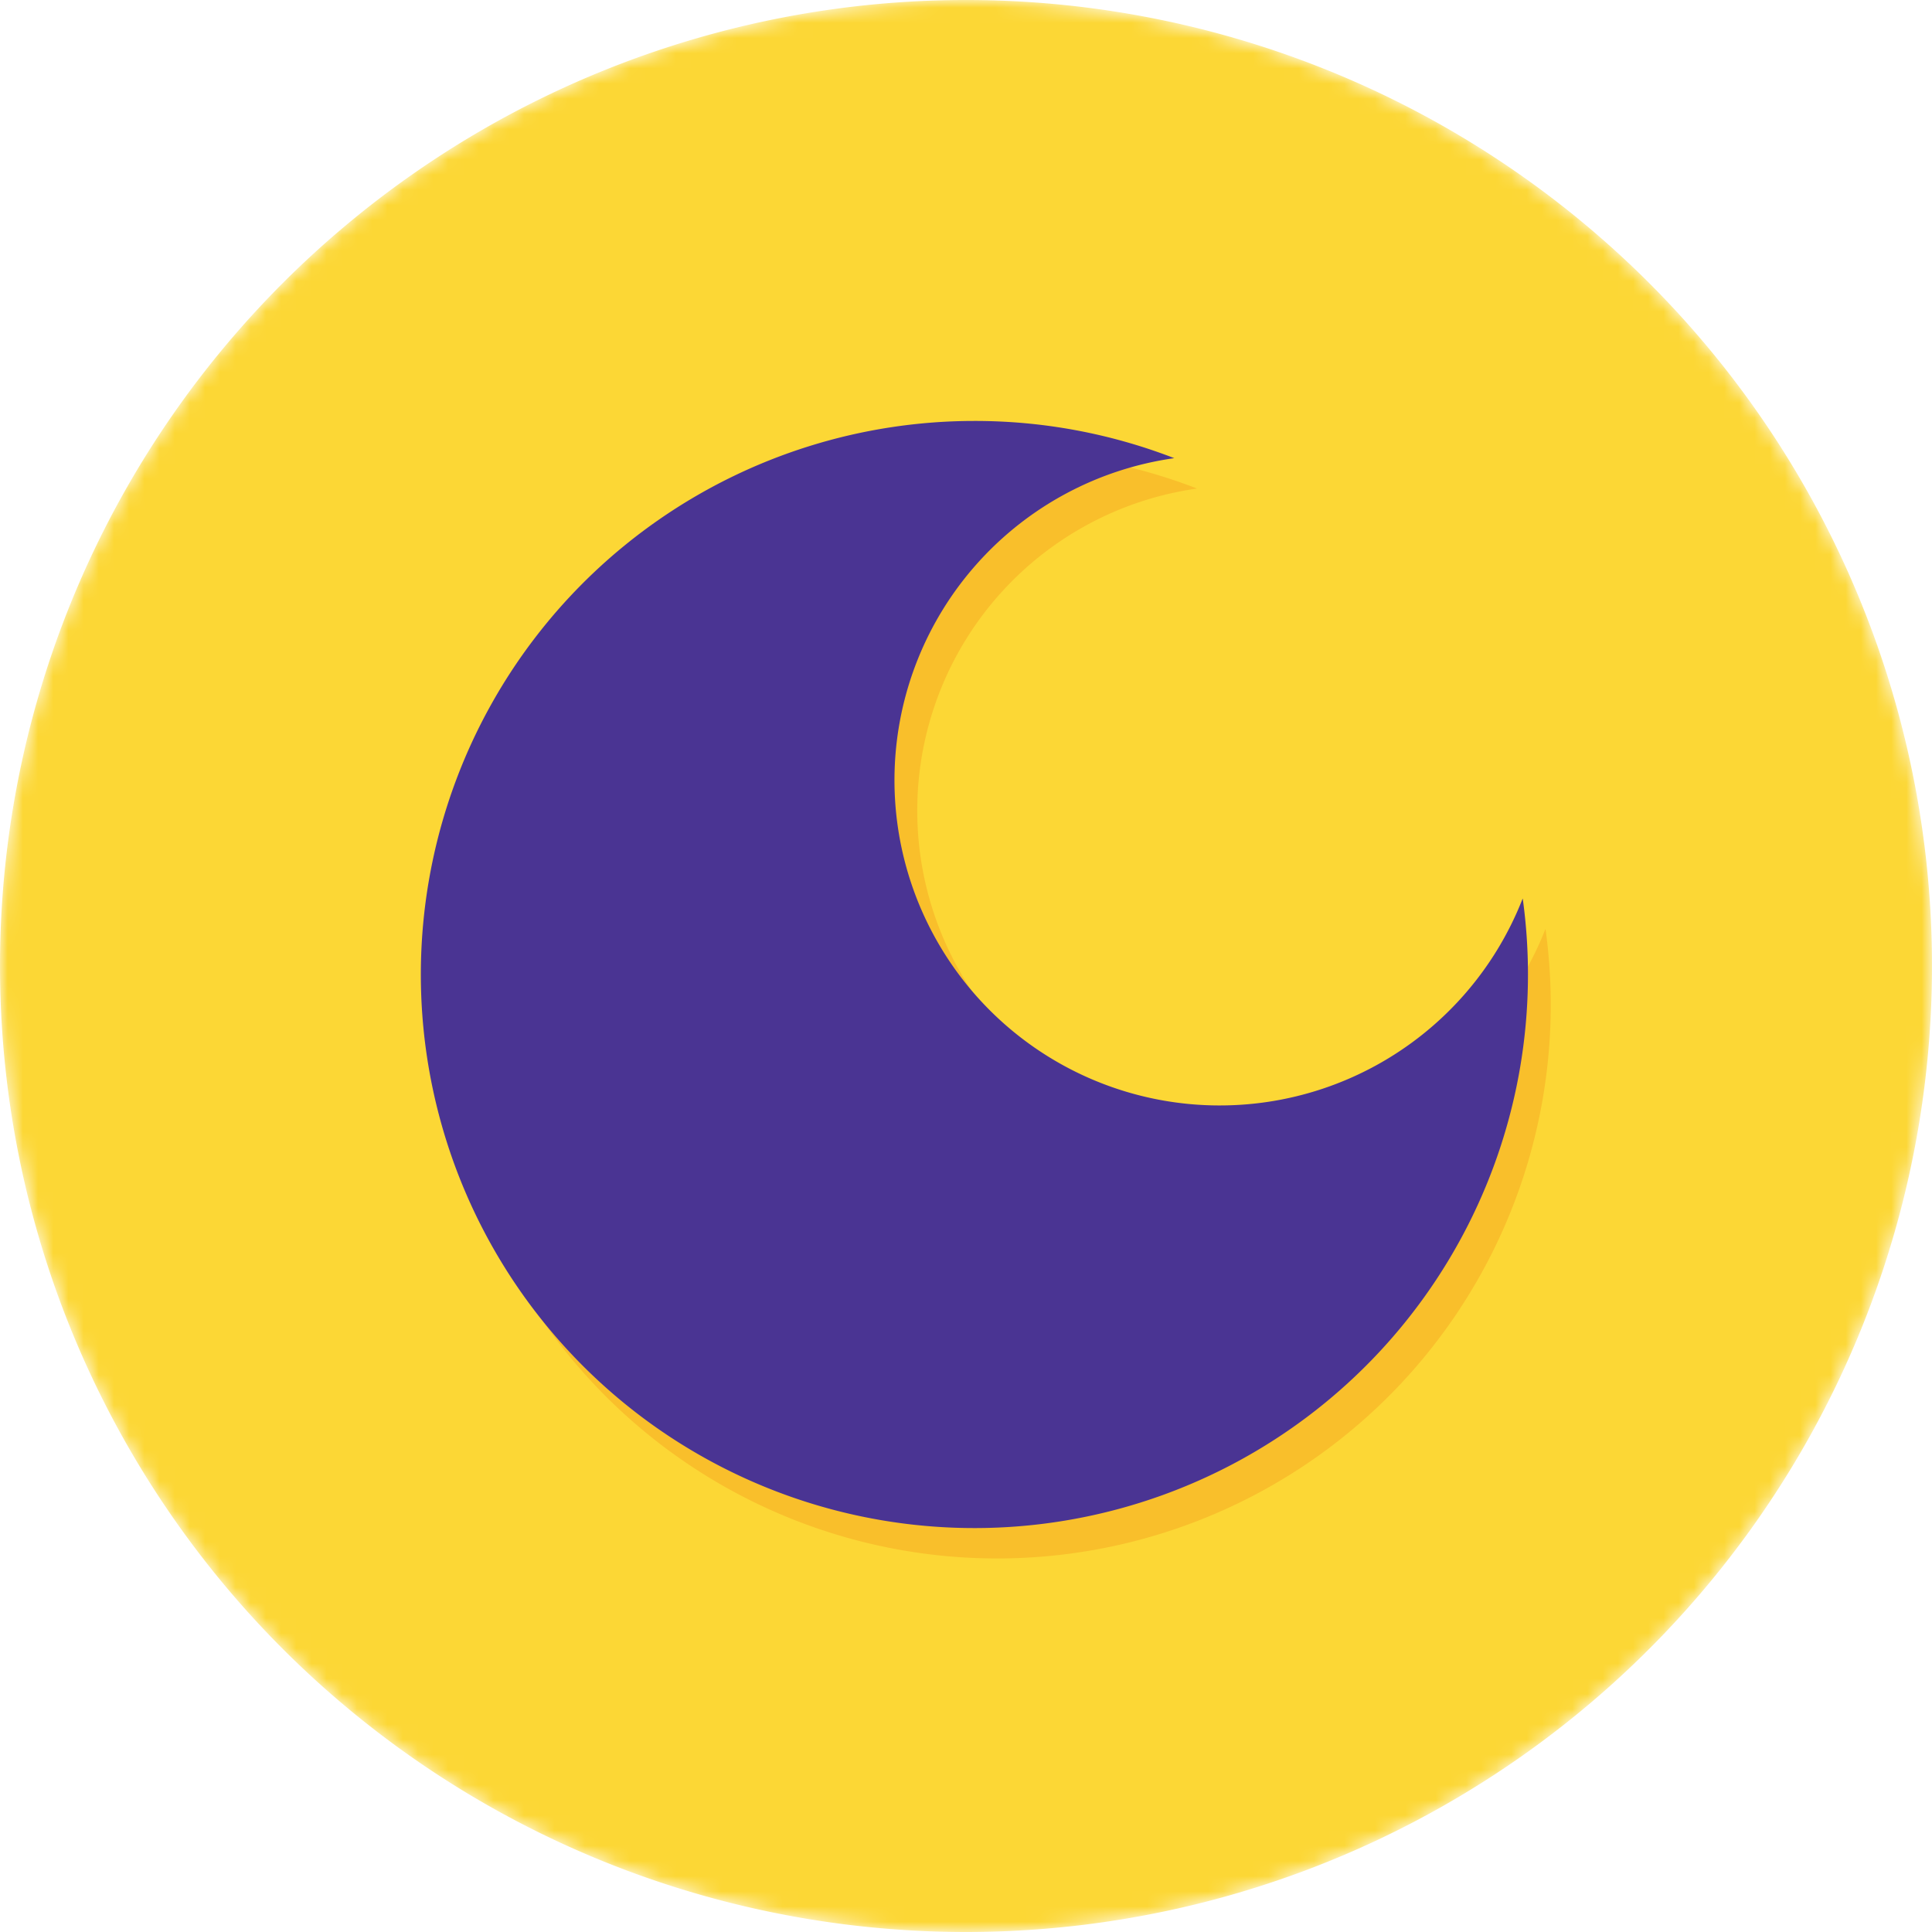 <?xml version="1.0"?>
<svg xmlns="http://www.w3.org/2000/svg" xmlns:xlink="http://www.w3.org/1999/xlink" id="Layer_1" data-name="Layer 1" viewBox="0 0 127.18 127.18" width="127.18" height="127.18"><defs><style>.cls-1{fill:#fff;}.cls-2{mask:url(#mask);}.cls-3{fill:#fcd735;}.cls-4{fill:#f9bf2b;}.cls-5{fill:#4a3493;}</style><mask id="mask" x="0" y="0" width="127.18" height="127.18" maskUnits="userSpaceOnUse"><g transform="translate(-0.41 -0.41)"><g id="mask-2"><path id="path-1" class="cls-1" d="M64,127.59A63.59,63.59,0,1,0,.41,64,63.59,63.59,0,0,0,64,127.59h0Z"></path></g></g></mask></defs><title>augury-logo</title><g id="Page-1"><g id="augury-icon-BW"><g id="augury-icon"><g id="Iris"><g id="Group"><g class="cls-2"><g id="Group-9"><g id="Oval-2"><path id="path-1-2" data-name="path-1" class="cls-3" d="M64,127.59A63.59,63.59,0,1,0,.41,64,63.59,63.59,0,0,0,64,127.59h0Z" transform="translate(-0.41 -0.41)"></path></g><g id="Group-2"><g id="Group-2-2" data-name="Group-2"><path id="Combined-Shape" class="cls-4" d="M102.15,61.57a36.44,36.44,0,1,1-36.1-31.45,36.33,36.33,0,0,1,13.16,2.45,21.41,21.41,0,1,0,22.93,29h0Z" transform="translate(-0.41 -0.41)"></path></g><path id="Combined-Shape-2" data-name="Combined-Shape" class="cls-5" d="M100.65,59.57a36.44,36.44,0,1,1-36.1-31.45,36.33,36.33,0,0,1,13.16,2.45,21.41,21.41,0,1,0,22.93,29h0Z" transform="translate(-0.41 -0.41)"></path></g></g></g></g></g></g></g></g></svg>
